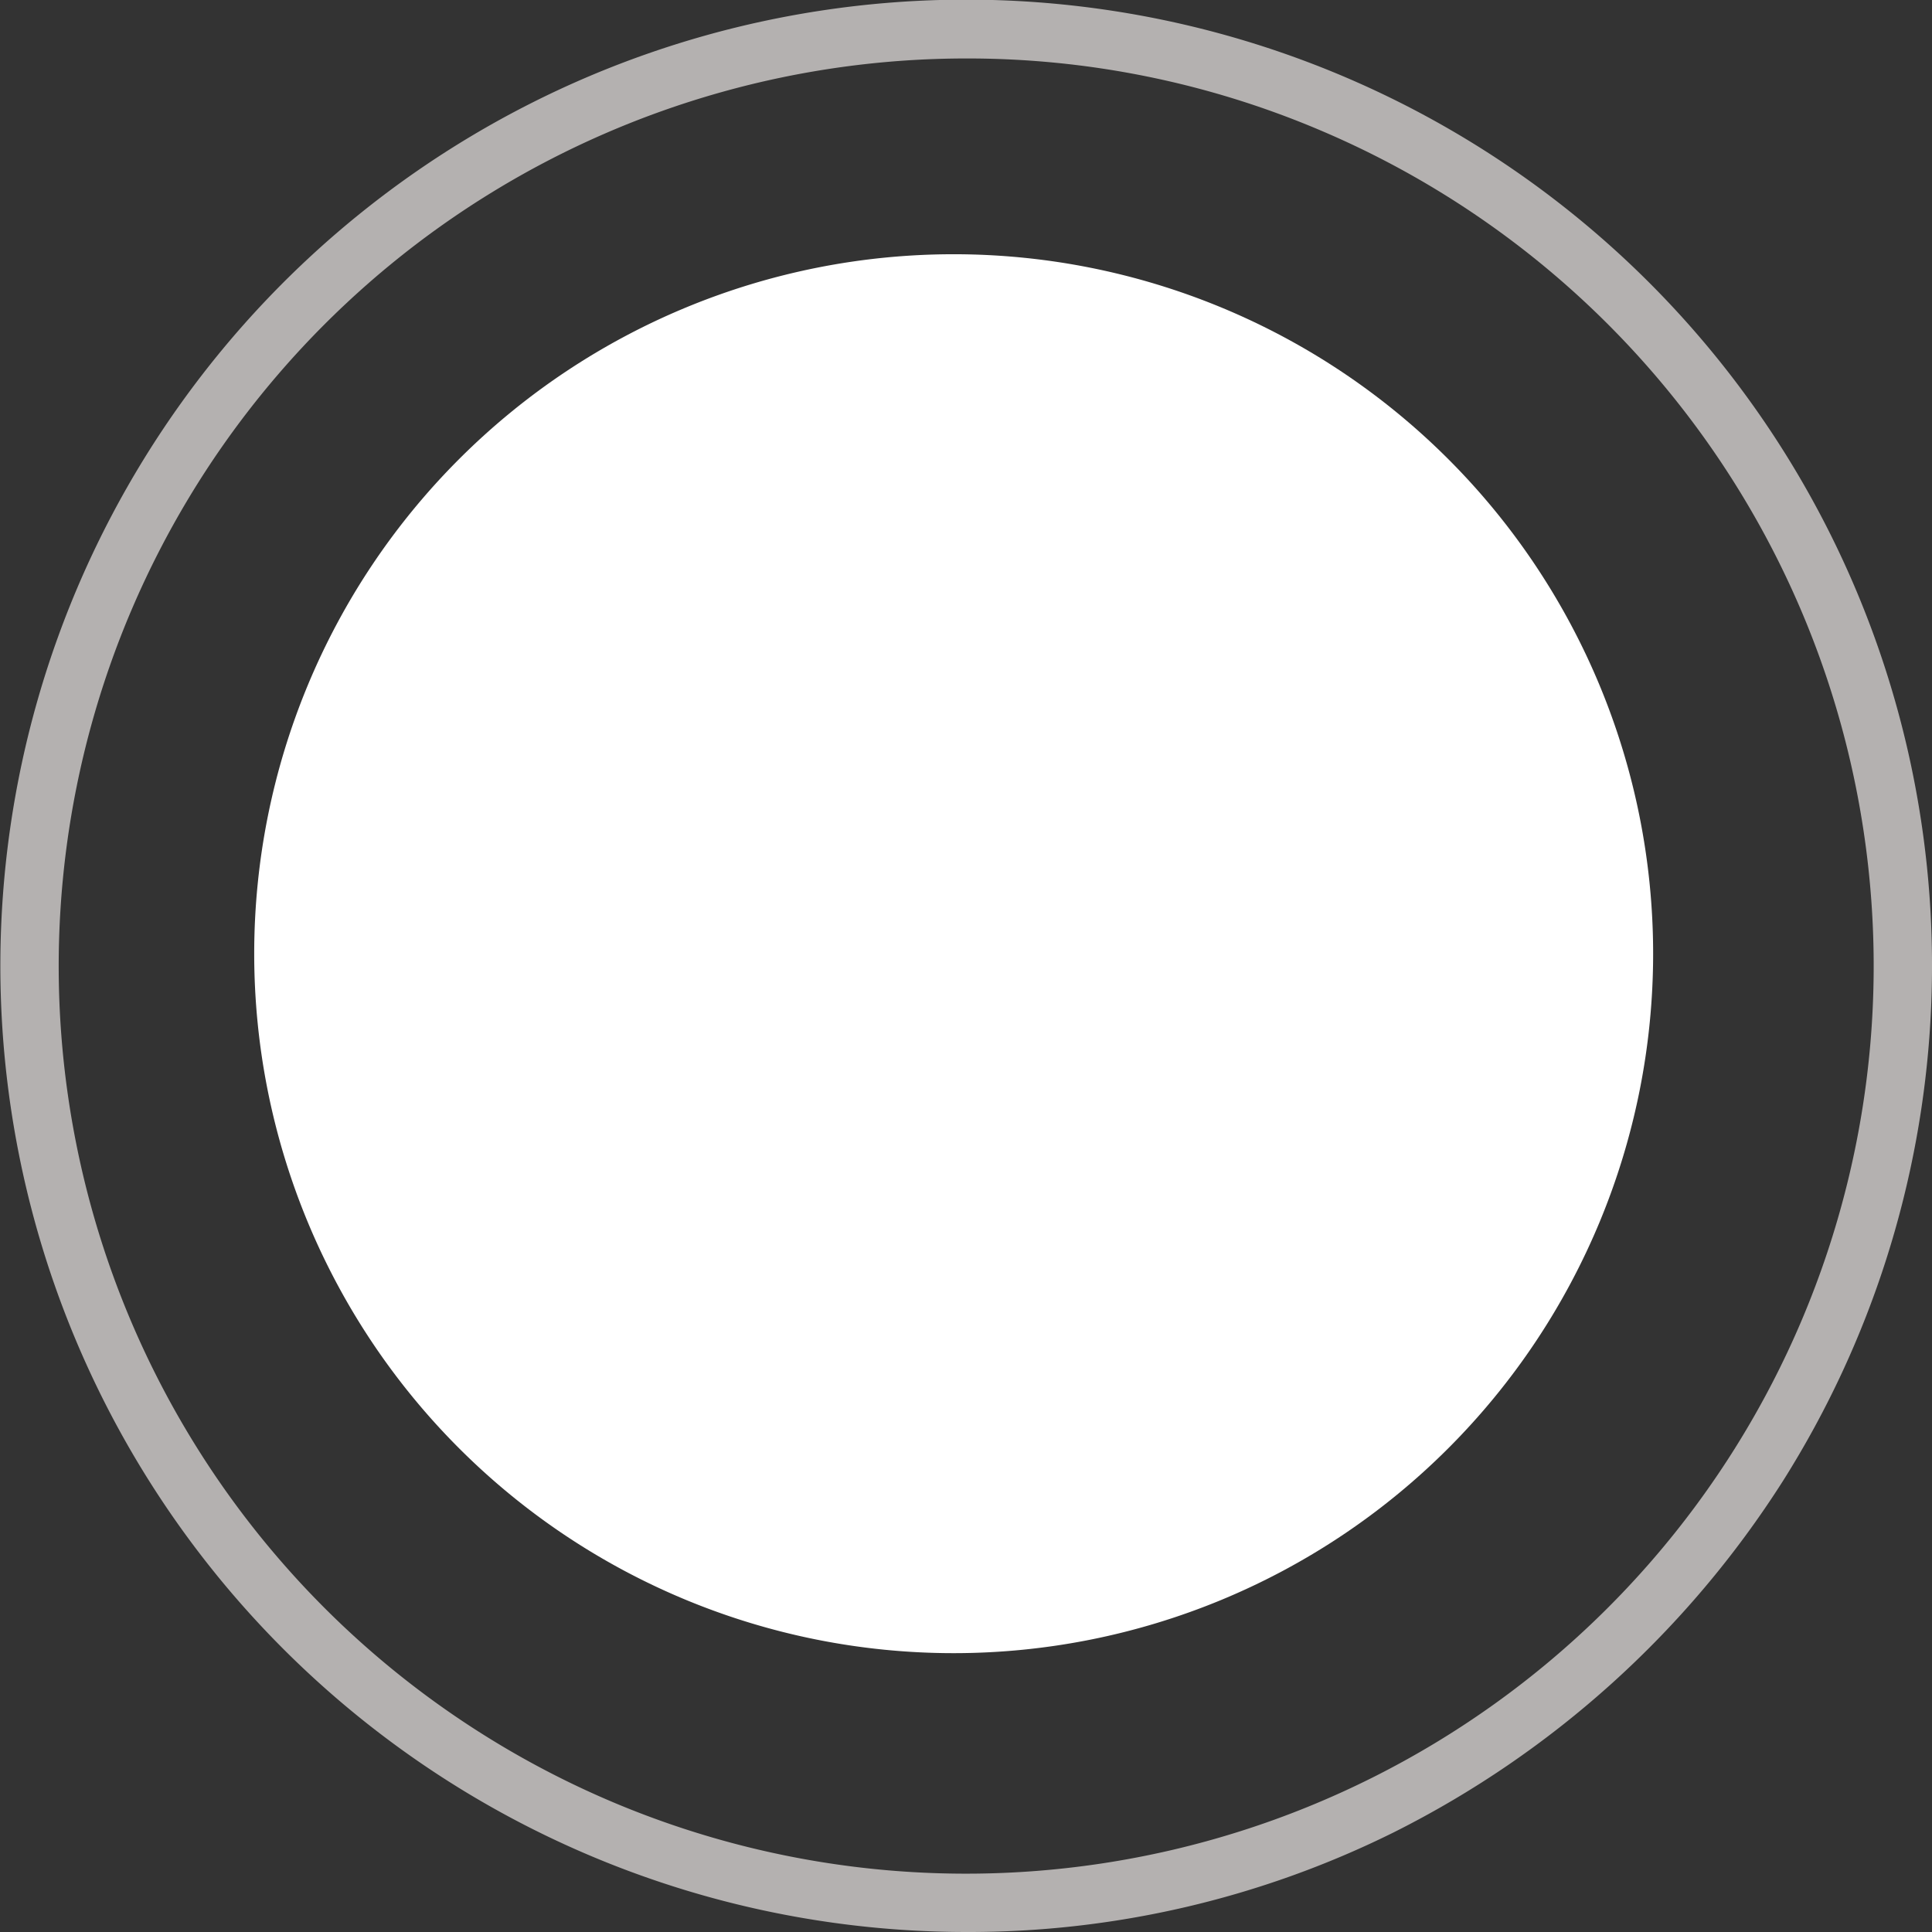 <svg xmlns="http://www.w3.org/2000/svg" width="76" height="76" viewBox="0 0 76 76">
  <rect x="0" y="0" width="76" height="76" fill="#333333" stroke="none"/>
  <g id="Gruppe_3083" data-name="Gruppe 3083" transform="translate(-0.429 0.313)">
    <path id="Differenzmenge_2" data-name="Differenzmenge 2" d="M38,76A38.01,38.01,0,0,1,23.209,2.986,37.994,37.994,0,0,1,70.155,58.229,38.682,38.682,0,0,1,54.819,72.084,37.6,37.6,0,0,1,38,76ZM38,2.3A35.706,35.706,0,0,0,24.105,70.891,35.706,35.706,0,0,0,51.895,5.108,35.473,35.473,0,0,0,38,2.3Z" transform="translate(0.429 -0.313)" fill="#b4b1b0"/>
    <path id="Pfad_10579" data-name="Pfad 10579" d="M27.515,0A27.515,27.515,0,1,1,0,27.515,27.515,27.515,0,0,1,27.515,0Z" transform="translate(10.429 9.688)" fill="#fff"/>
  </g>
</svg>
